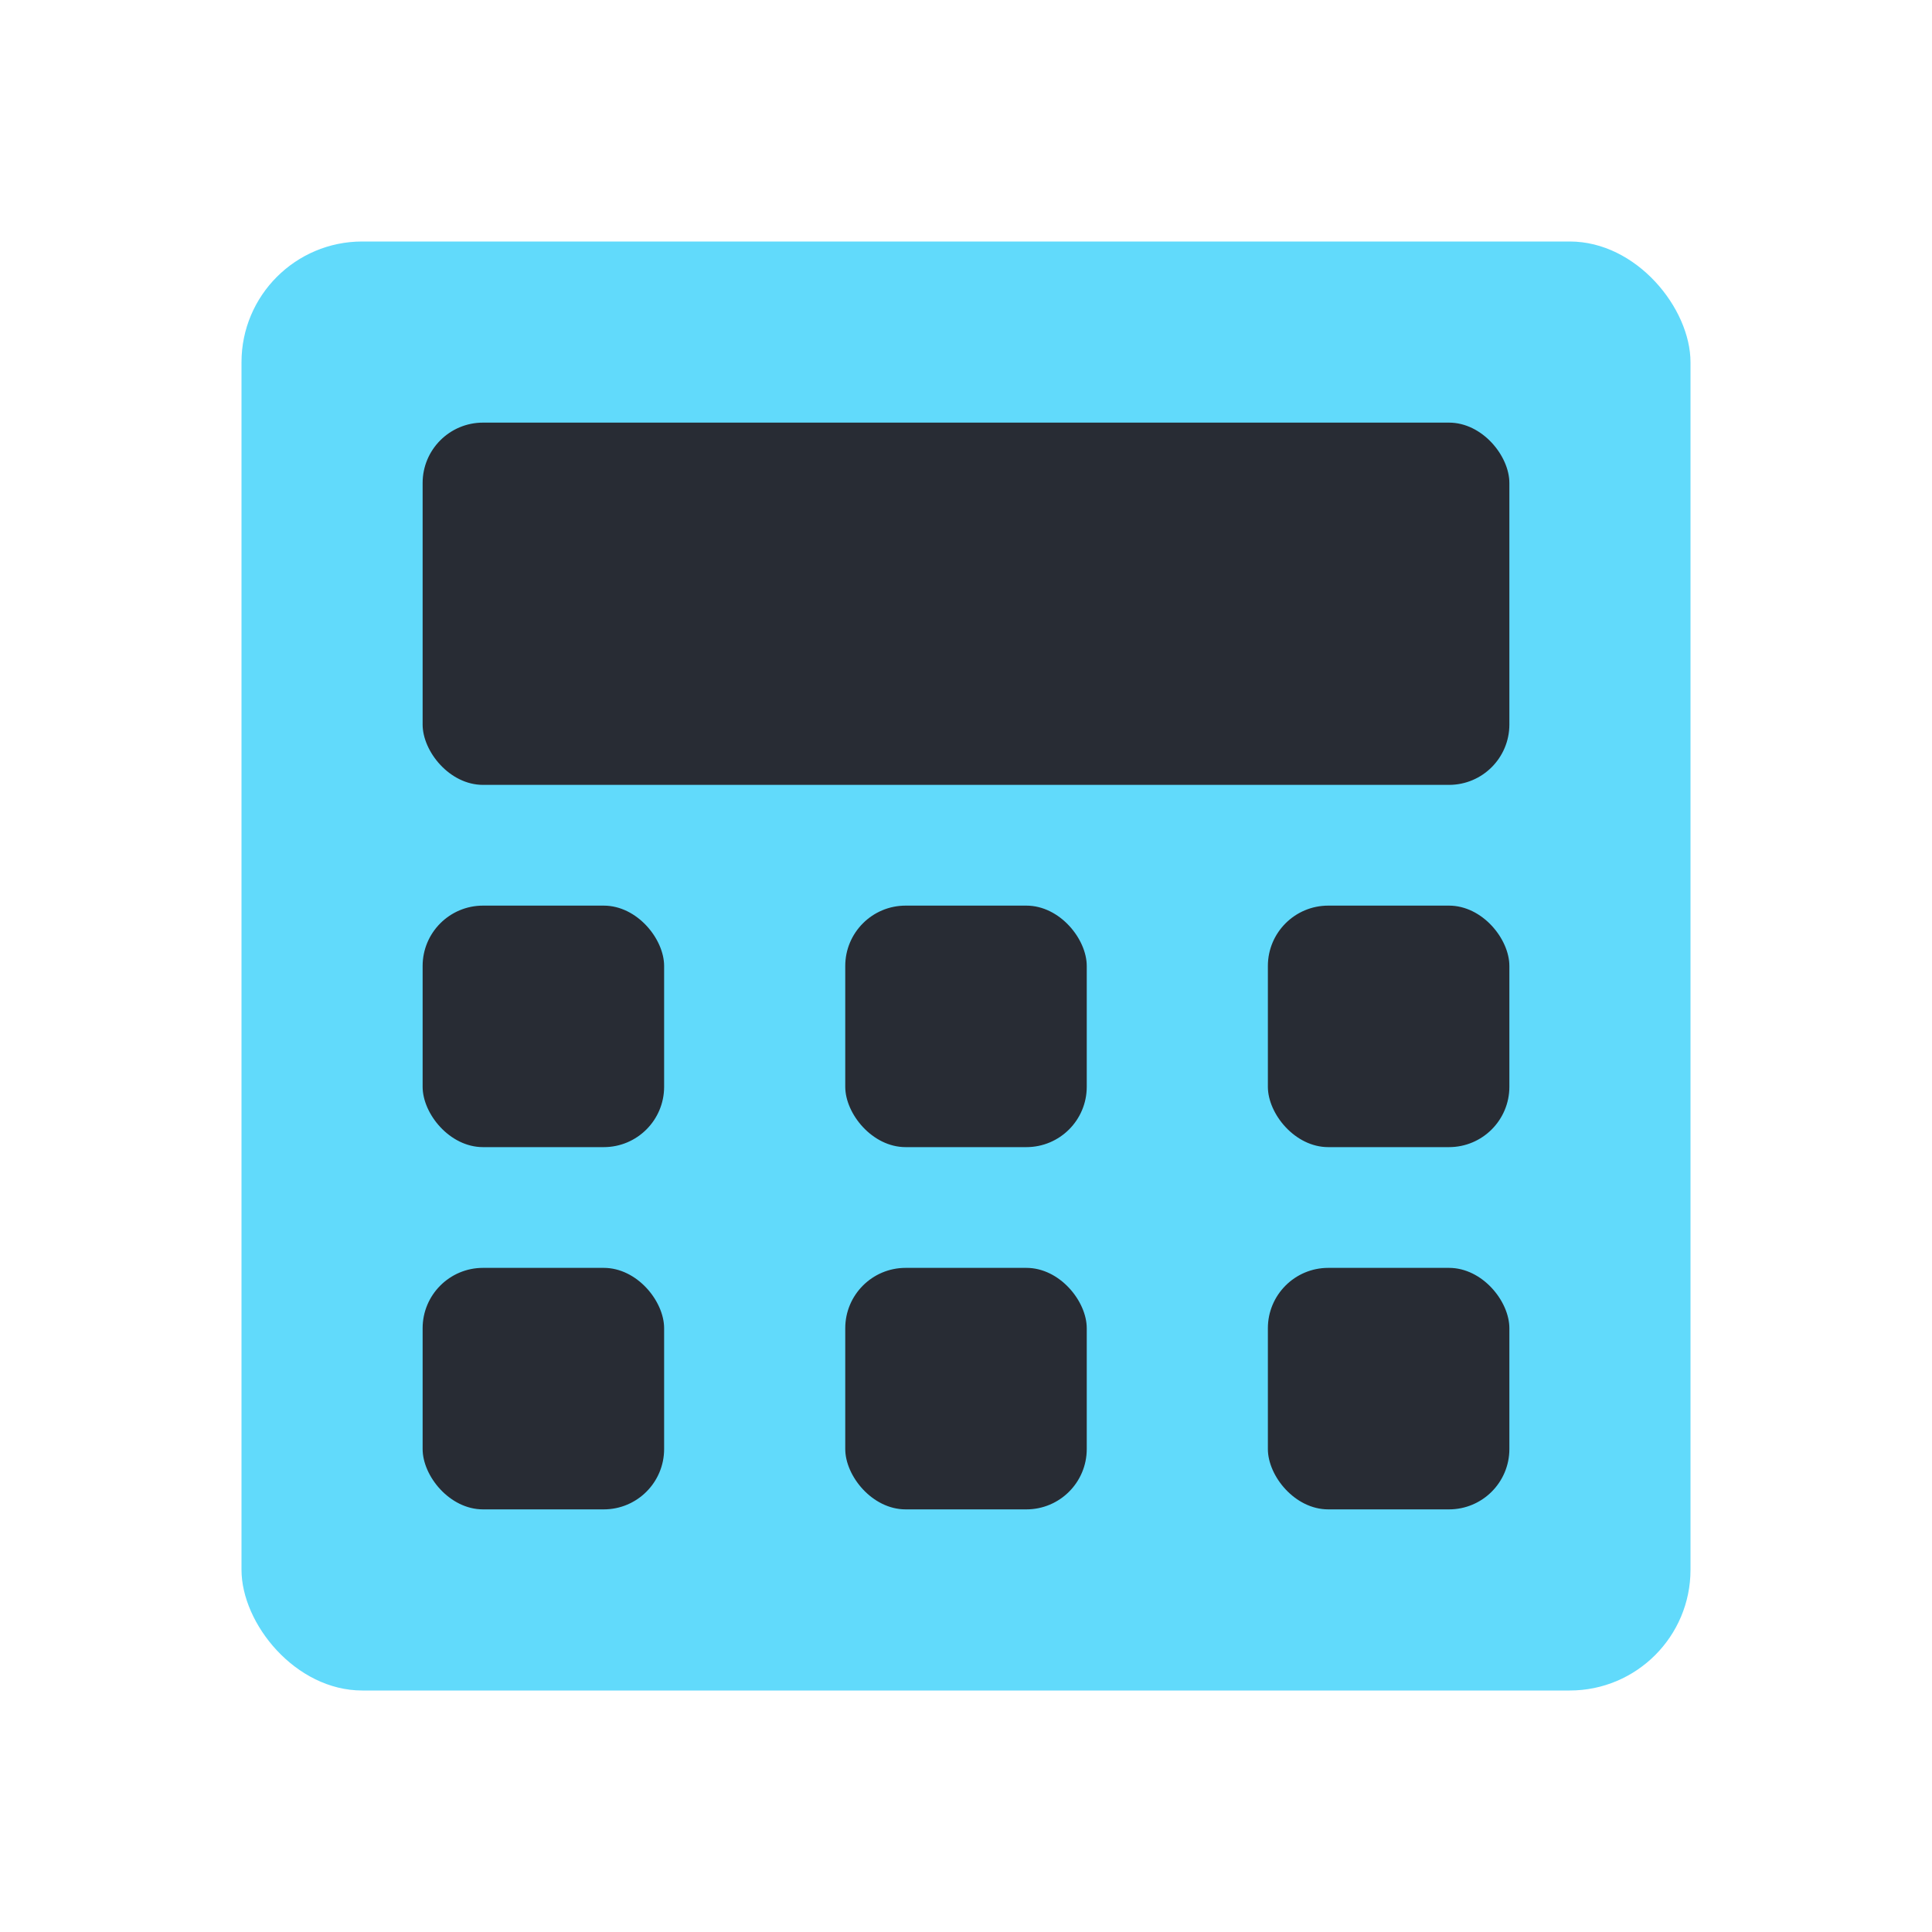 <svg xmlns="http://www.w3.org/2000/svg" viewBox="0 0 32 32">
  <rect x="4" y="4" width="24" height="24" rx="2" fill="#61DAFB"/>
  <rect x="7" y="7" width="18" height="6" rx="1" fill="#282c34"/>
  <rect x="7" y="15" width="4" height="4" rx="1" fill="#282c34"/>
  <rect x="14" y="15" width="4" height="4" rx="1" fill="#282c34"/>
  <rect x="21" y="15" width="4" height="4" rx="1" fill="#282c34"/>
  <rect x="7" y="21" width="4" height="4" rx="1" fill="#282c34"/>
  <rect x="14" y="21" width="4" height="4" rx="1" fill="#282c34"/>
  <rect x="21" y="21" width="4" height="4" rx="1" fill="#282c34"/>
</svg> 